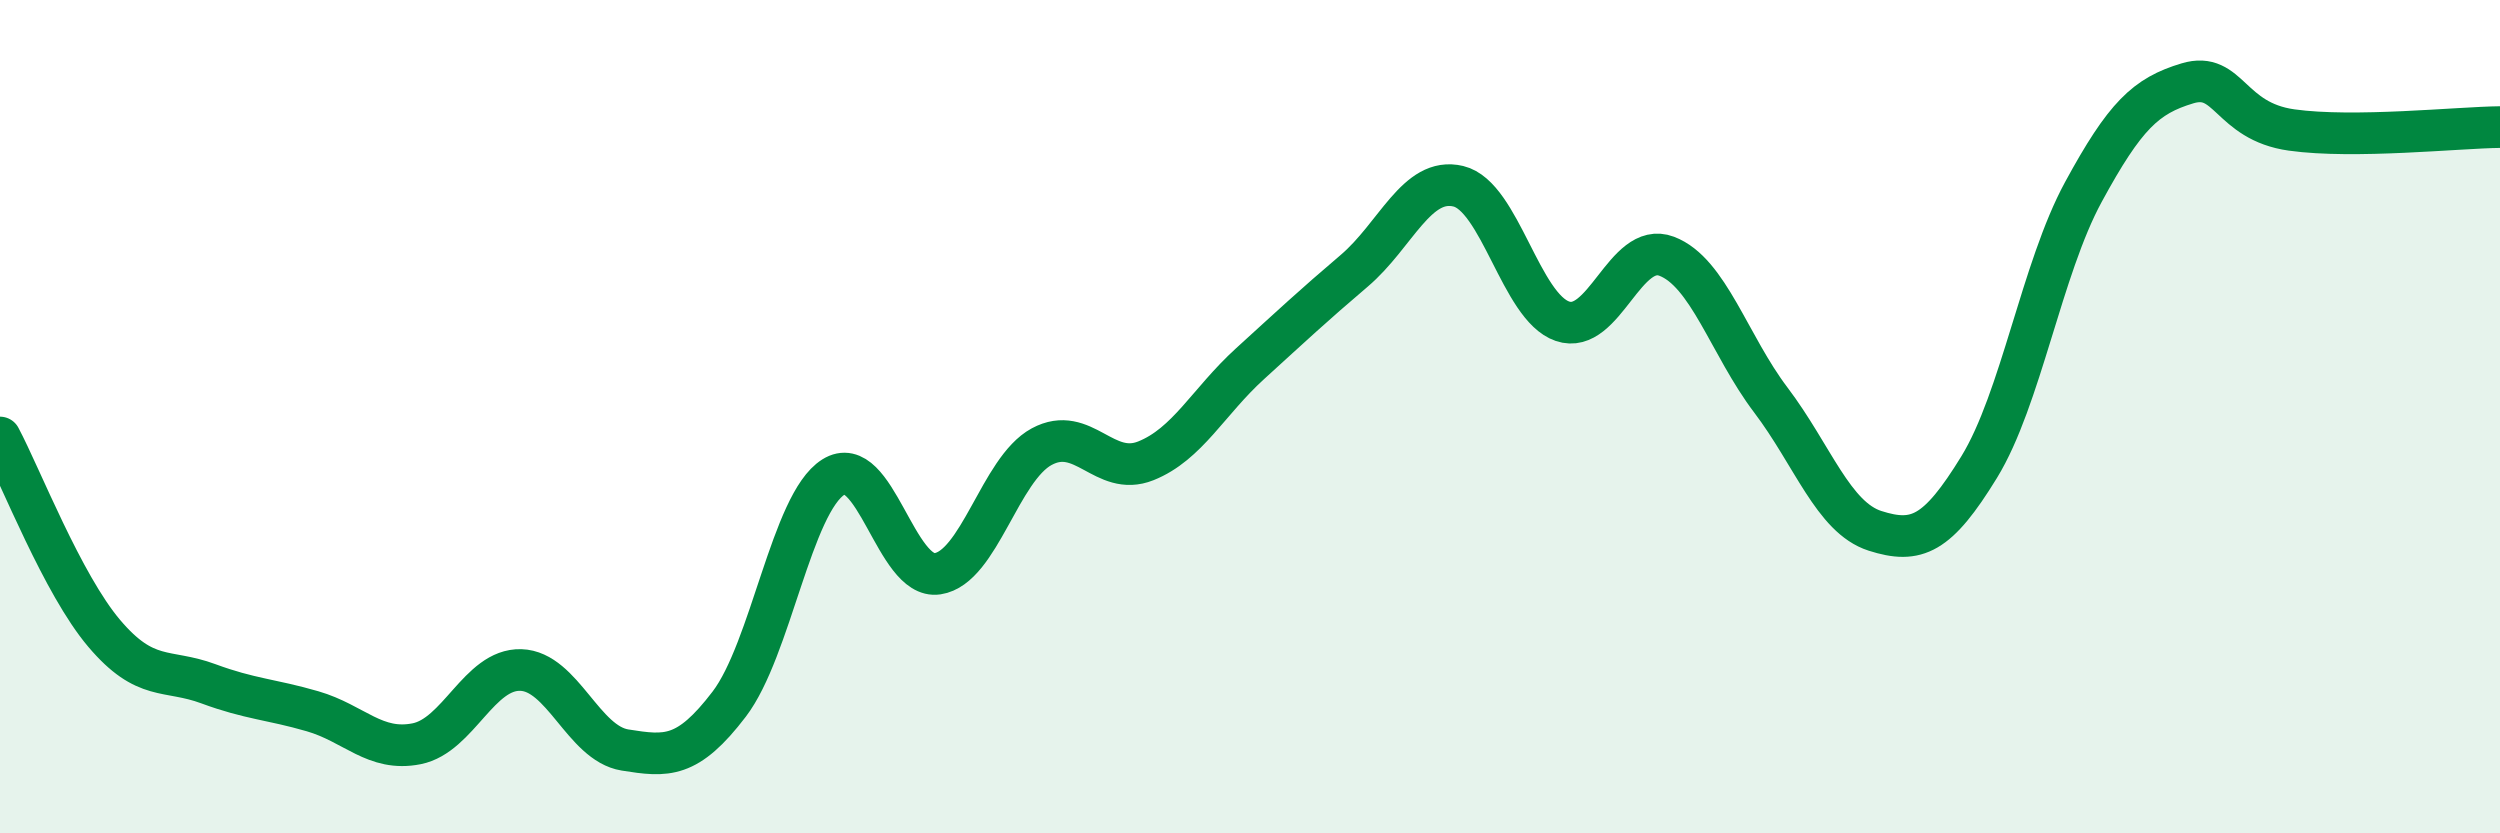 
    <svg width="60" height="20" viewBox="0 0 60 20" xmlns="http://www.w3.org/2000/svg">
      <path
        d="M 0,10.5 C 0.5,11.44 1.5,14.02 2.5,15.2 C 3.5,16.38 4,16.04 5,16.41 C 6,16.78 6.5,16.78 7.5,17.07 C 8.5,17.36 9,18.05 10,17.85 C 11,17.65 11.5,16.05 12.5,16.08 C 13.5,16.11 14,17.84 15,18 C 16,18.16 16.5,18.21 17.5,16.9 C 18.5,15.59 19,12.08 20,11.45 C 21,10.82 21.5,13.92 22.5,13.77 C 23.5,13.62 24,11.26 25,10.72 C 26,10.18 26.5,11.46 27.5,11.06 C 28.5,10.66 29,9.64 30,8.73 C 31,7.82 31.5,7.35 32.5,6.5 C 33.5,5.65 34,4.23 35,4.47 C 36,4.71 36.5,7.37 37.5,7.71 C 38.5,8.05 39,5.77 40,6.15 C 41,6.53 41.5,8.28 42.5,9.6 C 43.5,10.92 44,12.42 45,12.74 C 46,13.06 46.5,12.84 47.5,11.21 C 48.5,9.58 49,6.45 50,4.61 C 51,2.77 51.5,2.3 52.5,2 C 53.5,1.7 53.5,2.91 55,3.12 C 56.5,3.33 59,3.06 60,3.05L60 20L0 20Z"
        fill="#008740"
        opacity="0.1"
        stroke-linecap="round"
        stroke-linejoin="round"
      />
      <path
        d="M 0,10.5 C 0.5,11.44 1.5,14.02 2.5,15.2 C 3.5,16.38 4,16.04 5,16.41 C 6,16.78 6.5,16.78 7.5,17.07 C 8.5,17.36 9,18.05 10,17.85 C 11,17.65 11.5,16.05 12.5,16.08 C 13.5,16.11 14,17.84 15,18 C 16,18.16 16.5,18.21 17.5,16.9 C 18.5,15.59 19,12.08 20,11.45 C 21,10.82 21.5,13.92 22.5,13.77 C 23.5,13.62 24,11.26 25,10.72 C 26,10.18 26.5,11.46 27.5,11.06 C 28.5,10.66 29,9.64 30,8.73 C 31,7.82 31.5,7.35 32.5,6.5 C 33.5,5.65 34,4.23 35,4.47 C 36,4.71 36.5,7.37 37.5,7.71 C 38.5,8.05 39,5.77 40,6.15 C 41,6.53 41.5,8.28 42.5,9.6 C 43.5,10.92 44,12.42 45,12.74 C 46,13.06 46.5,12.84 47.5,11.21 C 48.5,9.58 49,6.45 50,4.61 C 51,2.77 51.5,2.3 52.5,2 C 53.5,1.7 53.5,2.91 55,3.12 C 56.5,3.33 59,3.06 60,3.05"
        stroke="#008740"
        stroke-width="1"
        fill="none"
        stroke-linecap="round"
        stroke-linejoin="round"
      />
    </svg>
  